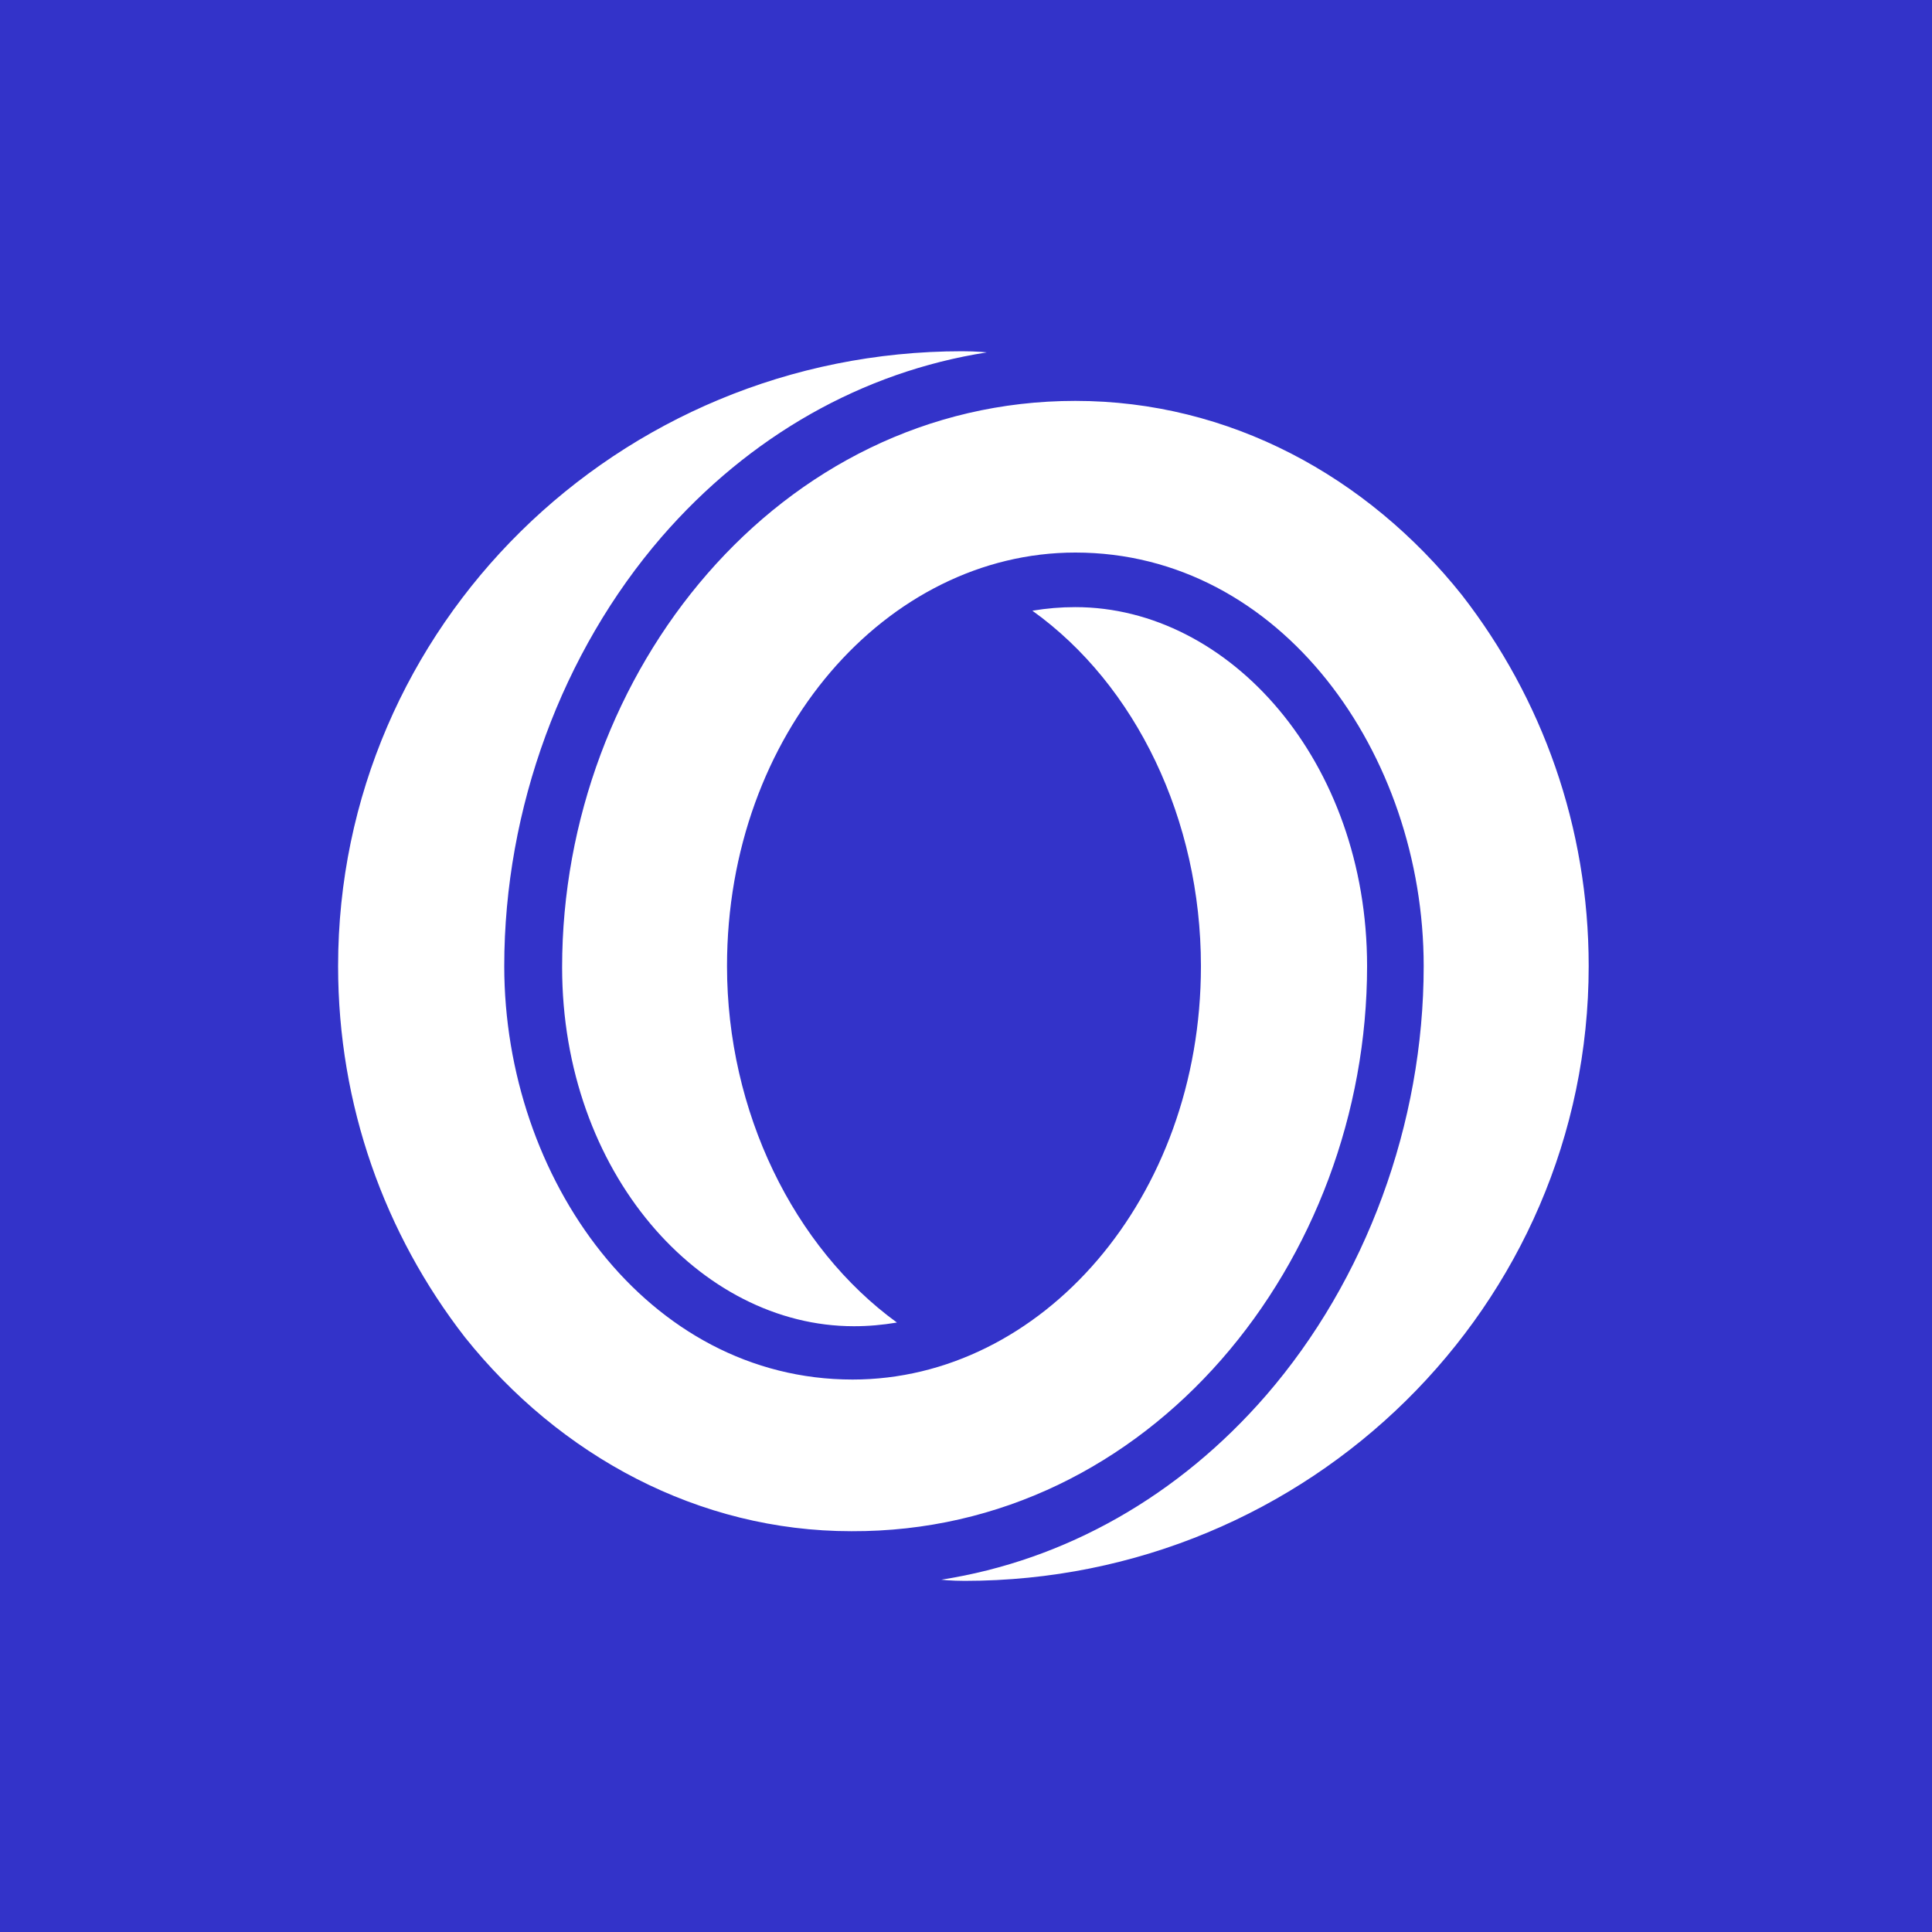 <svg width="20" height="20" viewBox="0 0 20 20" fill="none" xmlns="http://www.w3.org/2000/svg">
<rect width="20" height="20" fill="#3333C9"/>
<g clip-path="url(#clip0_4820_1311)">
<path fill-rule="evenodd" clip-rule="evenodd" d="M15.133 6.159C14.152 4.929 12.725 4.15 11.132 4.15C8.062 4.15 5.819 6.962 5.819 10.013C5.819 12.135 7.246 13.729 8.839 13.729C8.992 13.729 9.132 13.716 9.285 13.691C8.215 12.913 7.526 11.507 7.526 10.001C7.526 7.59 9.183 5.72 11.132 5.72C13.26 5.72 14.738 7.804 14.738 10.001C14.738 11.633 14.139 13.252 13.107 14.444C12.203 15.486 11.03 16.152 9.744 16.353C9.744 16.353 9.846 16.365 9.986 16.365C13.553 16.365 16.446 13.515 16.446 10.001C16.446 8.557 15.962 7.226 15.133 6.159ZM14.152 10.001C14.152 7.879 12.725 6.285 11.132 6.285C10.979 6.285 10.839 6.297 10.687 6.322C11.757 7.088 12.432 8.482 12.432 10.001C12.432 12.411 10.776 14.281 8.826 14.281C6.698 14.281 5.22 12.197 5.22 10.001C5.22 8.368 5.819 6.749 6.851 5.556C7.756 4.514 8.928 3.849 10.215 3.648C10.215 3.648 10.113 3.636 9.96 3.636C6.392 3.636 3.5 6.485 3.5 10.001C3.5 11.444 3.984 12.775 4.812 13.842C5.794 15.072 7.233 15.851 8.813 15.851C11.91 15.863 14.152 13.051 14.152 10.001Z" fill="white"/>
</g>
<defs>
<clipPath id="clip0_4820_1311">
<rect width="13" height="13" fill="white" transform="translate(3.5 3.5)"/>
</clipPath>
</defs>
</svg>
